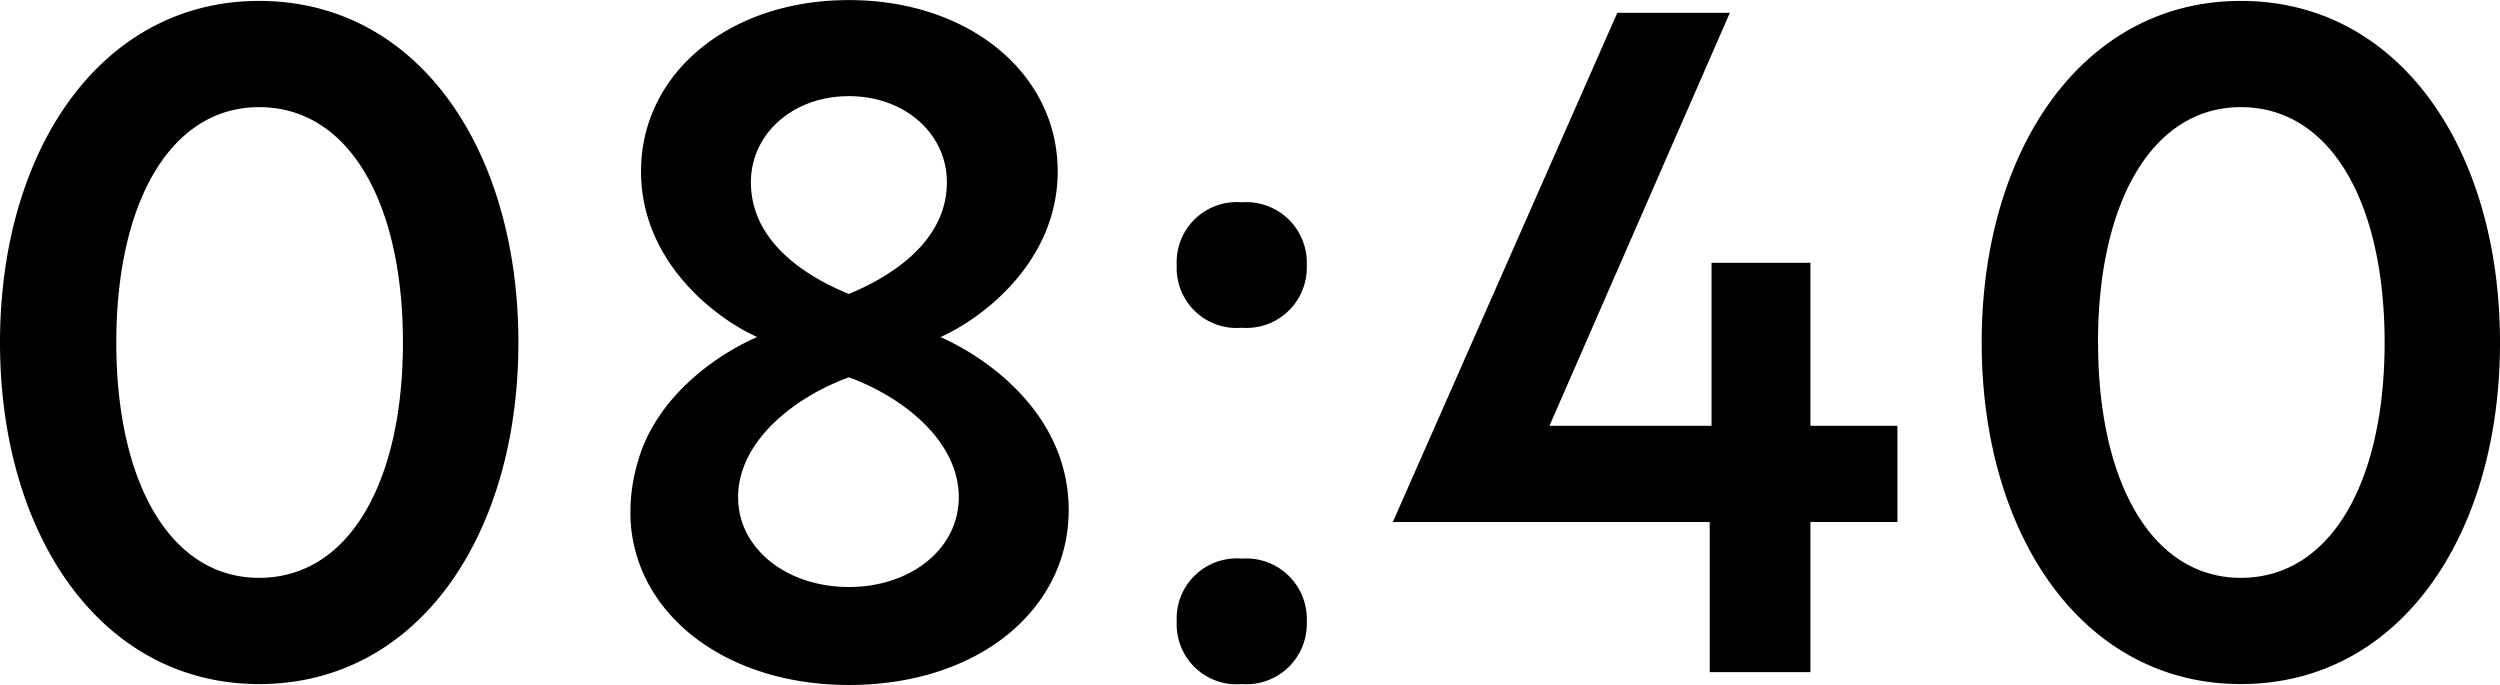 <?xml version="1.0" encoding="UTF-8"?>
<svg xmlns="http://www.w3.org/2000/svg" width="120.12" height="32.912" viewBox="0 0 120.12 32.912">
  <path id="パス_34018" data-name="パス 34018" d="M1.892-15.84C1.892-6.6,6.732.572,14.344.572,22,.572,26.8-6.6,26.8-15.84S22-32.252,14.344-32.252C6.732-32.252,1.892-25.08,1.892-15.84Zm5.588,0c0-6.732,2.6-11.308,6.864-11.308,4.312,0,6.908,4.576,6.908,11.308s-2.6,11.308-6.908,11.308C10.076-4.532,7.48-9.108,7.48-15.84Zm30.8-.264c-1.848.792-4.884,2.816-5.764,6.072a8.462,8.462,0,0,0-.308,2.992C32.6-2.64,36.872.616,42.68.616c6.2,0,10.56-3.608,10.56-8.4,0-4.532-3.784-7.26-6.16-8.316,2.068-.924,5.632-3.652,5.632-7.964,0-4.708-4.268-8.228-10.032-8.228s-9.988,3.52-9.988,8.228C32.692-19.756,36.212-17.028,38.28-16.1Zm-.924,7.7c0-2.684,2.684-4.8,5.324-5.764,2.64.968,5.28,3.08,5.28,5.764,0,2.464-2.288,4.312-5.28,4.312S37.356-5.94,37.356-8.4Zm.616-15.136c0-2.332,2.024-4.136,4.708-4.136s4.708,1.8,4.708,4.136c0,2.684-2.376,4.4-4.708,5.368C40.3-19.14,37.972-20.856,37.972-23.54Zm20.46,4a2.877,2.877,0,0,0,3.124,2.992,2.9,2.9,0,0,0,3.124-2.992,2.911,2.911,0,0,0-3.124-3.036A2.888,2.888,0,0,0,58.432-19.536Zm0,17.116A2.877,2.877,0,0,0,61.556.572,2.9,2.9,0,0,0,64.68-2.42a2.911,2.911,0,0,0-3.124-3.036A2.888,2.888,0,0,0,58.432-2.42ZM88.88,0V-7.216h4.18v-4.62H88.88v-7.832H84.128v7.832H76.34L85.008-31.68H79.6L68.816-7.216H84.04V0Zm8.228-15.84c0,9.24,4.84,16.412,12.452,16.412,7.656,0,12.452-7.172,12.452-16.412s-4.8-16.412-12.452-16.412C101.948-32.252,97.108-25.08,97.108-15.84Zm5.588,0c0-6.732,2.6-11.308,6.864-11.308,4.312,0,6.908,4.576,6.908,11.308s-2.6,11.308-6.908,11.308C105.292-4.532,102.7-9.108,102.7-15.84Z" transform="translate(-1.892 32.296)"></path>
</svg>
